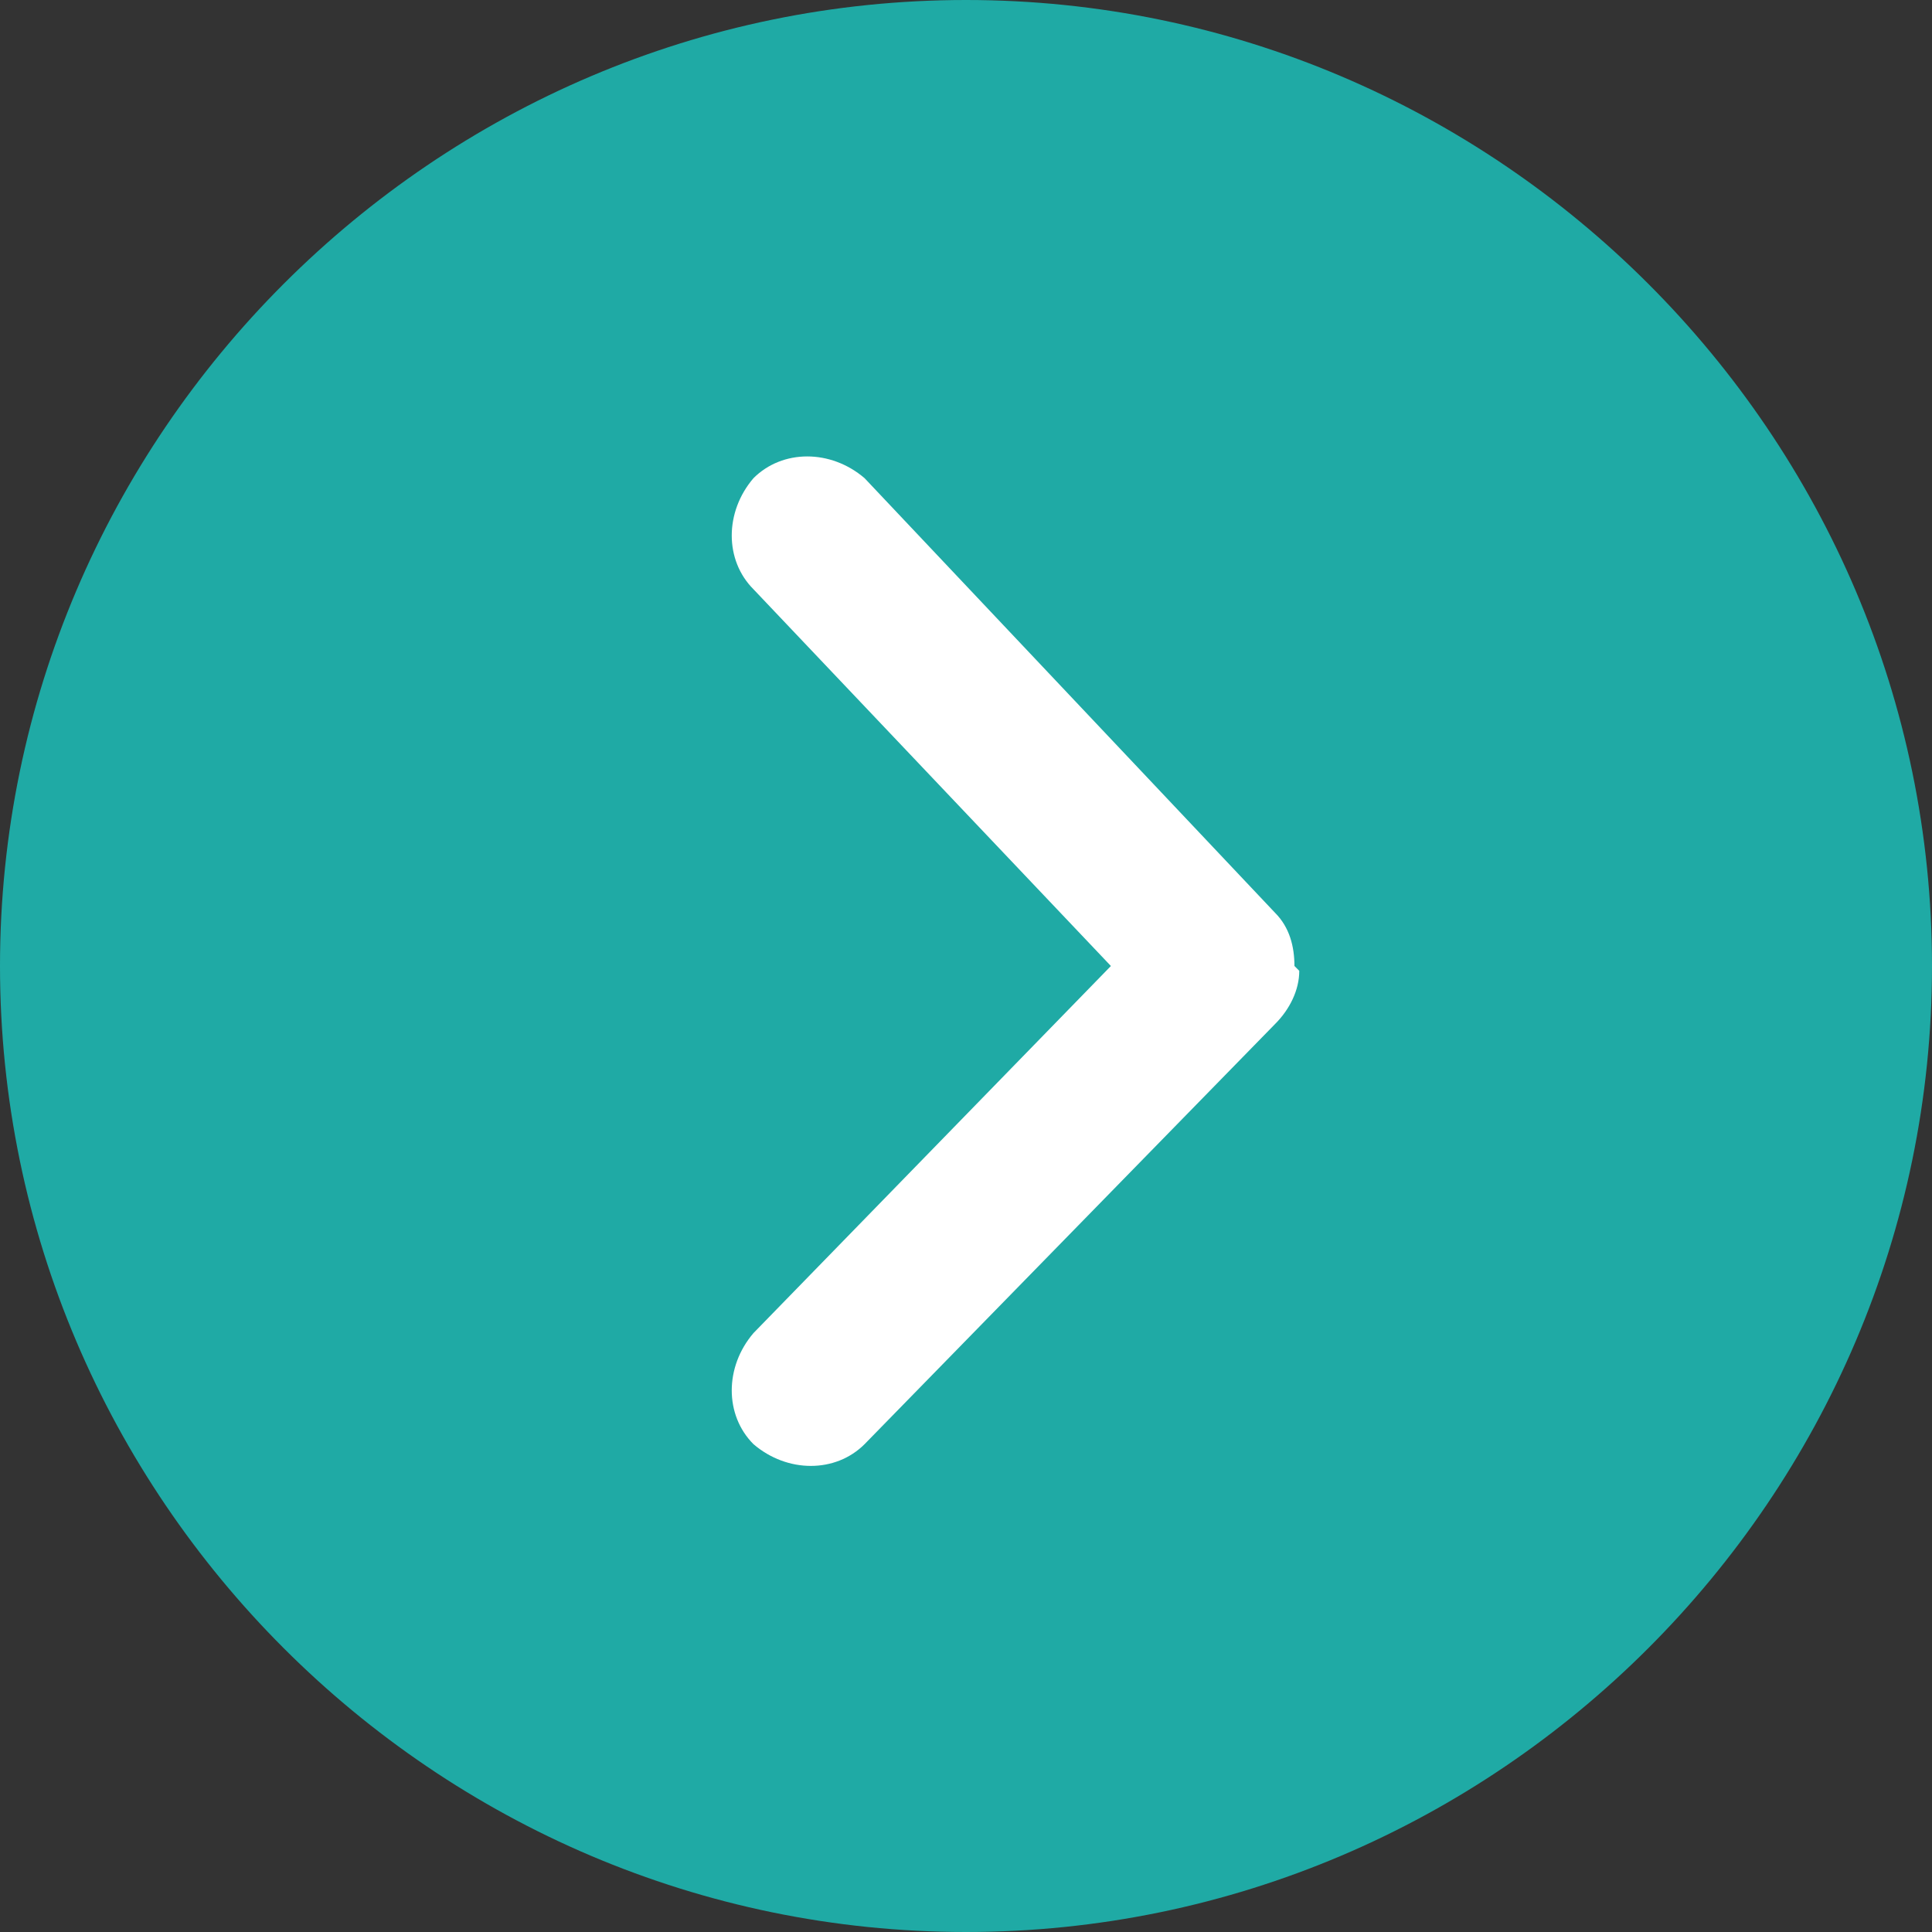 <?xml version="1.0" encoding="UTF-8"?>
<svg id="Capa_1" data-name="Capa 1" xmlns="http://www.w3.org/2000/svg" xmlns:xlink="http://www.w3.org/1999/xlink" version="1.1" viewBox="0 0 40 40">
  <rect x="0" y="0" width="40" height="40" fill="#333333" stroke="none"/>
  <defs>
    <style>
      .cls-1 {
        clip-path: url(#clippath);
      }

      .cls-2 {
        fill: none;
      }

      .cls-2, .cls-3, .cls-4 {
        stroke-width: 0px;
      }

      .cls-3 {
        fill: #fff;
      }

      .cls-4 {
        fill: #1faaa5;
      }
    </style>
    <clipPath id="clippath">
      <rect class="cls-2" width="40" height="40"/>
    </clipPath>
  </defs>
  <g class="cls-1">
    <g>
      <path class="cls-4" d="M20,40C9,40,0,31,0,20S9,0,20,0s20,9,20,20-9,20-20,20"/>
      <path class="cls-3" d="M26.9,20.1c0,.4-.2.8-.5,1.1l-8.5,8.7c-.6.6-1.6.6-2.3,0-.6-.6-.6-1.6,0-2.3l7.4-7.6-7.4-7.8c-.6-.6-.6-1.6,0-2.3.6-.6,1.6-.6,2.3,0l8.5,9c.3.3.4.7.4,1.1"/>
    </g>
  </g>
</svg>